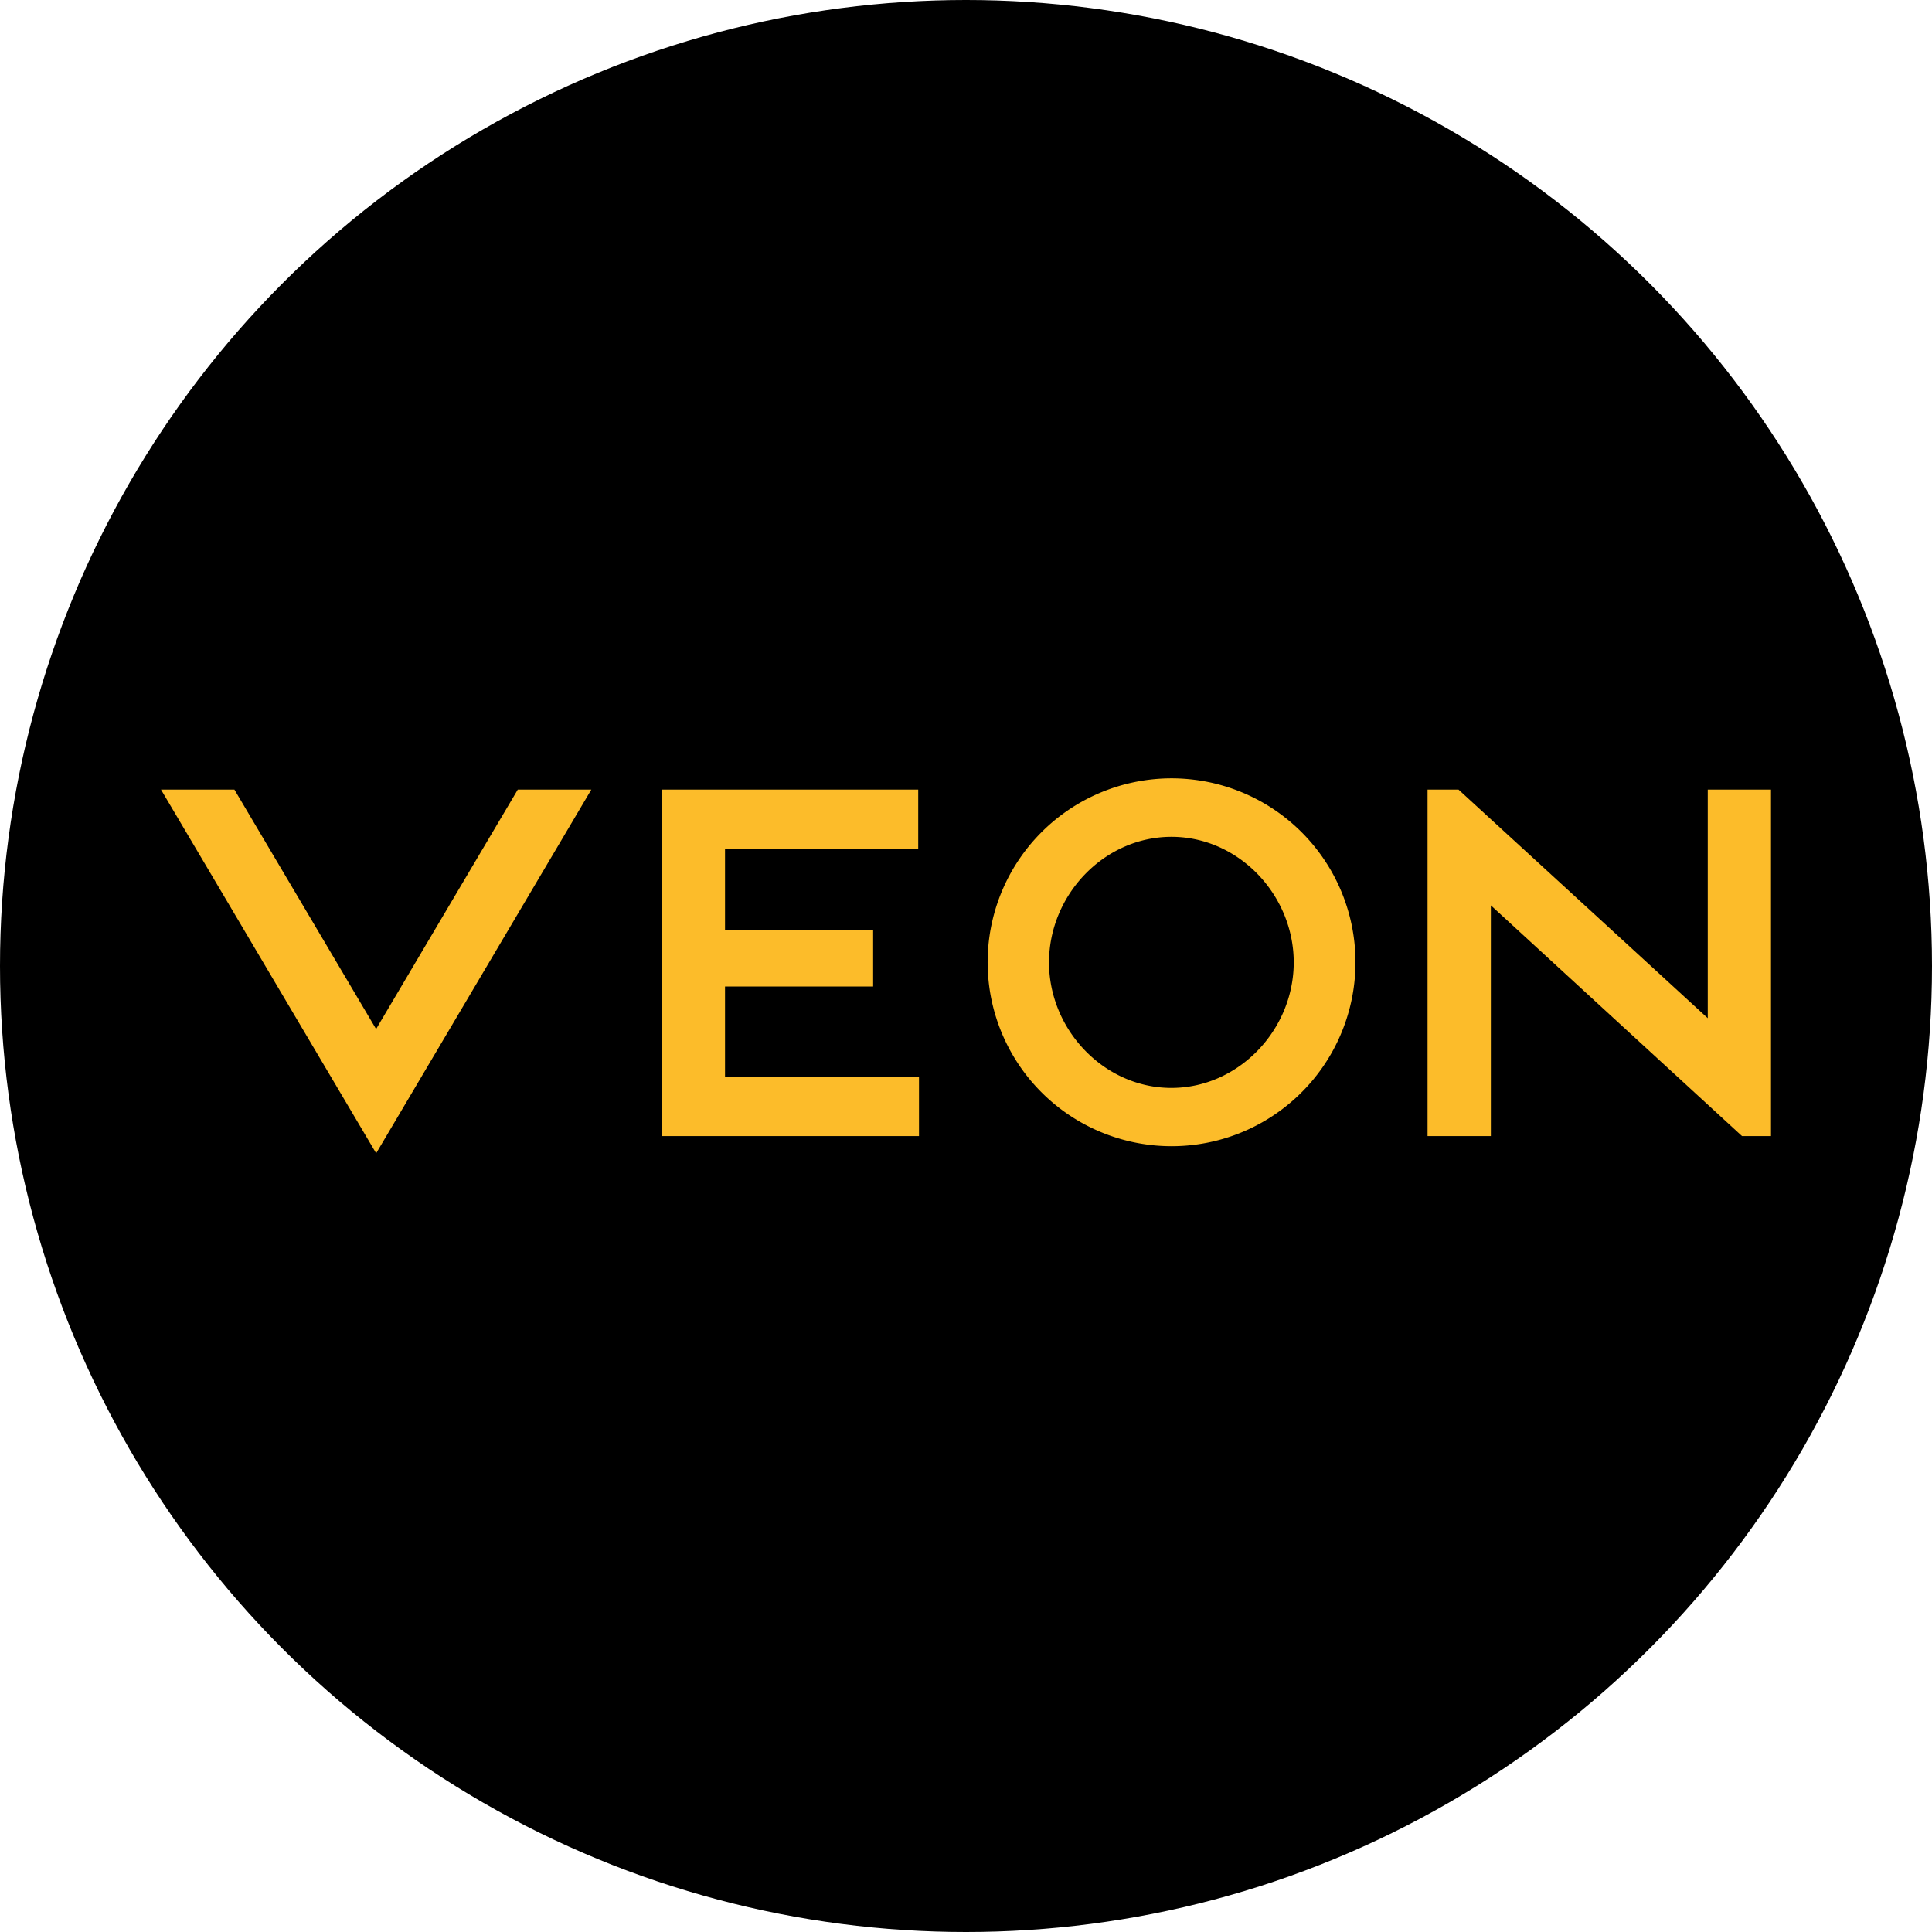 <?xml version='1.0' encoding='utf-8'?>
<svg xmlns="http://www.w3.org/2000/svg" id="Layer_1" data-name="Layer 1" viewBox="0 0 300 300" width="300" height="300"><defs><clipPath id="bz_circular_clip"><circle cx="150.0" cy="150.0" r="150.0" /></clipPath></defs><g clip-path="url(#bz_circular_clip)"><rect x="-1.5" y="-1.5" width="303" height="303" /><path d="M80.4,122.61l-22,37.18-22-37.18H25l33.41,56.47,33.41-56.47Z" fill="#fcbc2a" /><path d="M195.89,174.33a28.56,28.56,0,1,0-14,3.65A28.51,28.51,0,0,0,195.89,174.33Zm-14-44.39c10.49,0,19,9.05,19,19.5s-8.53,19.49-19,19.49-19-9.05-19-19.49S171.41,129.94,181.92,129.94Z" fill="#fcbc2a" /><path d="M265.18,122.61V158.1l-38.7-35.49h-4.81v53.8h9.83V140.59l39,35.82H275v-53.8Z" fill="#fcbc2a" /><path d="M112.58,167.18v-14h23v-8.75h-23V131.81h30v-9.2h-39.8v53.8h39.92v-9.23Z" fill="#fcbc2a" /><rect x="-4226.2" y="-8737.7" width="16189.12" height="21981.38" fill="none" /></g></svg>